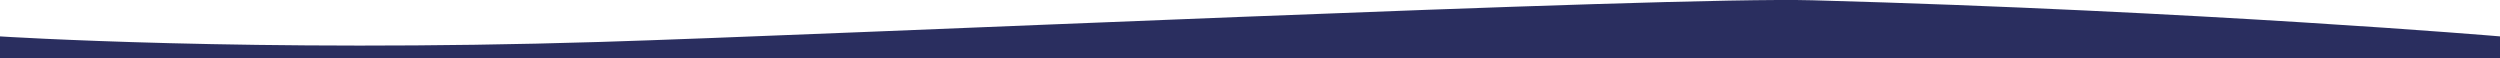 <?xml version="1.0" encoding="utf-8"?>
<!-- Generator: Adobe Illustrator 25.3.1, SVG Export Plug-In . SVG Version: 6.00 Build 0)  -->
<svg version="1.1" id="レイヤー_1" xmlns="http://www.w3.org/2000/svg" xmlns:xlink="http://www.w3.org/1999/xlink" x="0px"
	 y="0px" viewBox="0 0 1800 42" style="enable-background:new 0 0 1800 42;" xml:space="preserve">
<style type="text/css">
	.st0{fill:#2A2E5F;}
</style>
<path class="st0" d="M0,42h1800v-2.8v-13l0,0c0,0-215-18.3-495-26c-104.2-2.9-708,25-873,30c-250.6,7.7-432-4-432-4l0,0v13V42z"/>
</svg>
